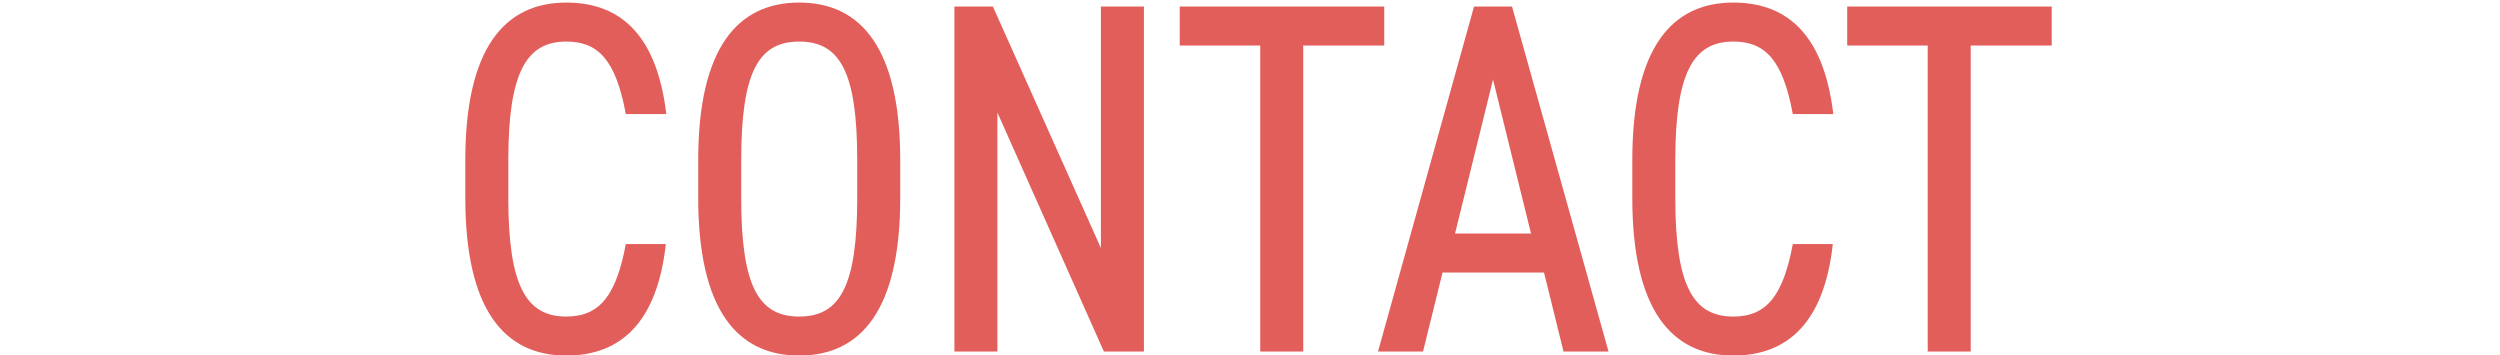 <?xml version="1.0" encoding="UTF-8"?> <svg xmlns="http://www.w3.org/2000/svg" width="640" height="91" viewBox="0 0 640 91" fill="none"><g clip-path="url(#clip0_85_434)"><path d="M170.576 29.2H160.208C157.648 15.376 153.168 10.64 144.976 10.64C134.736 10.64 130.128 18.576 130.128 40.976V50.704C130.128 72.976 134.608 81.04 144.976 81.04C153.68 81.04 157.776 75.408 160.208 62.48H170.448C168.272 82.32 159.056 91.024 144.976 91.024C129.104 91.024 119.12 79.248 119.12 50.704V40.976C119.12 12.432 129.104 0.656 144.976 0.656C159.568 0.656 168.272 9.872 170.576 29.2ZM230.457 50.704C230.457 79.248 220.473 91.024 204.601 91.024C188.729 91.024 178.745 79.248 178.745 50.704V40.976C178.745 12.432 188.729 0.656 204.601 0.656C220.473 0.656 230.457 12.432 230.457 40.976V50.704ZM189.753 40.976V50.704C189.753 73.104 194.105 81.04 204.601 81.04C215.097 81.04 219.449 73.104 219.449 50.704V40.976C219.449 18.576 215.097 10.64 204.601 10.64C194.105 10.64 189.753 18.576 189.753 40.976ZM281.833 1.68H292.841V90H282.601L255.337 28.816V90H244.329V1.68H254.185L281.833 63.504V1.68ZM302.012 1.68H354.364V11.664H333.628V90H322.62V11.664H302.012V1.68ZM364.294 90H352.774L377.35 1.68H387.078L411.782 90H400.262L395.27 69.776H369.286L364.294 90ZM382.214 20.368L372.486 59.792H391.942L382.214 20.368ZM469.326 29.2H458.958C456.398 15.376 451.918 10.64 443.726 10.64C433.486 10.64 428.878 18.576 428.878 40.976V50.704C428.878 72.976 433.358 81.04 443.726 81.04C452.43 81.04 456.526 75.408 458.958 62.48H469.198C467.022 82.32 457.806 91.024 443.726 91.024C427.854 91.024 417.87 79.248 417.87 50.704V40.976C417.87 12.432 427.854 0.656 443.726 0.656C458.318 0.656 467.022 9.872 469.326 29.2ZM472.887 1.68H525.239V11.664H504.503V90H493.495V11.664H472.887V1.68Z" fill="#E25E5A"></path></g><defs><clipPath id="clip0_85_434"><rect width="640" height="91" fill="white"></rect></clipPath></defs></svg> 